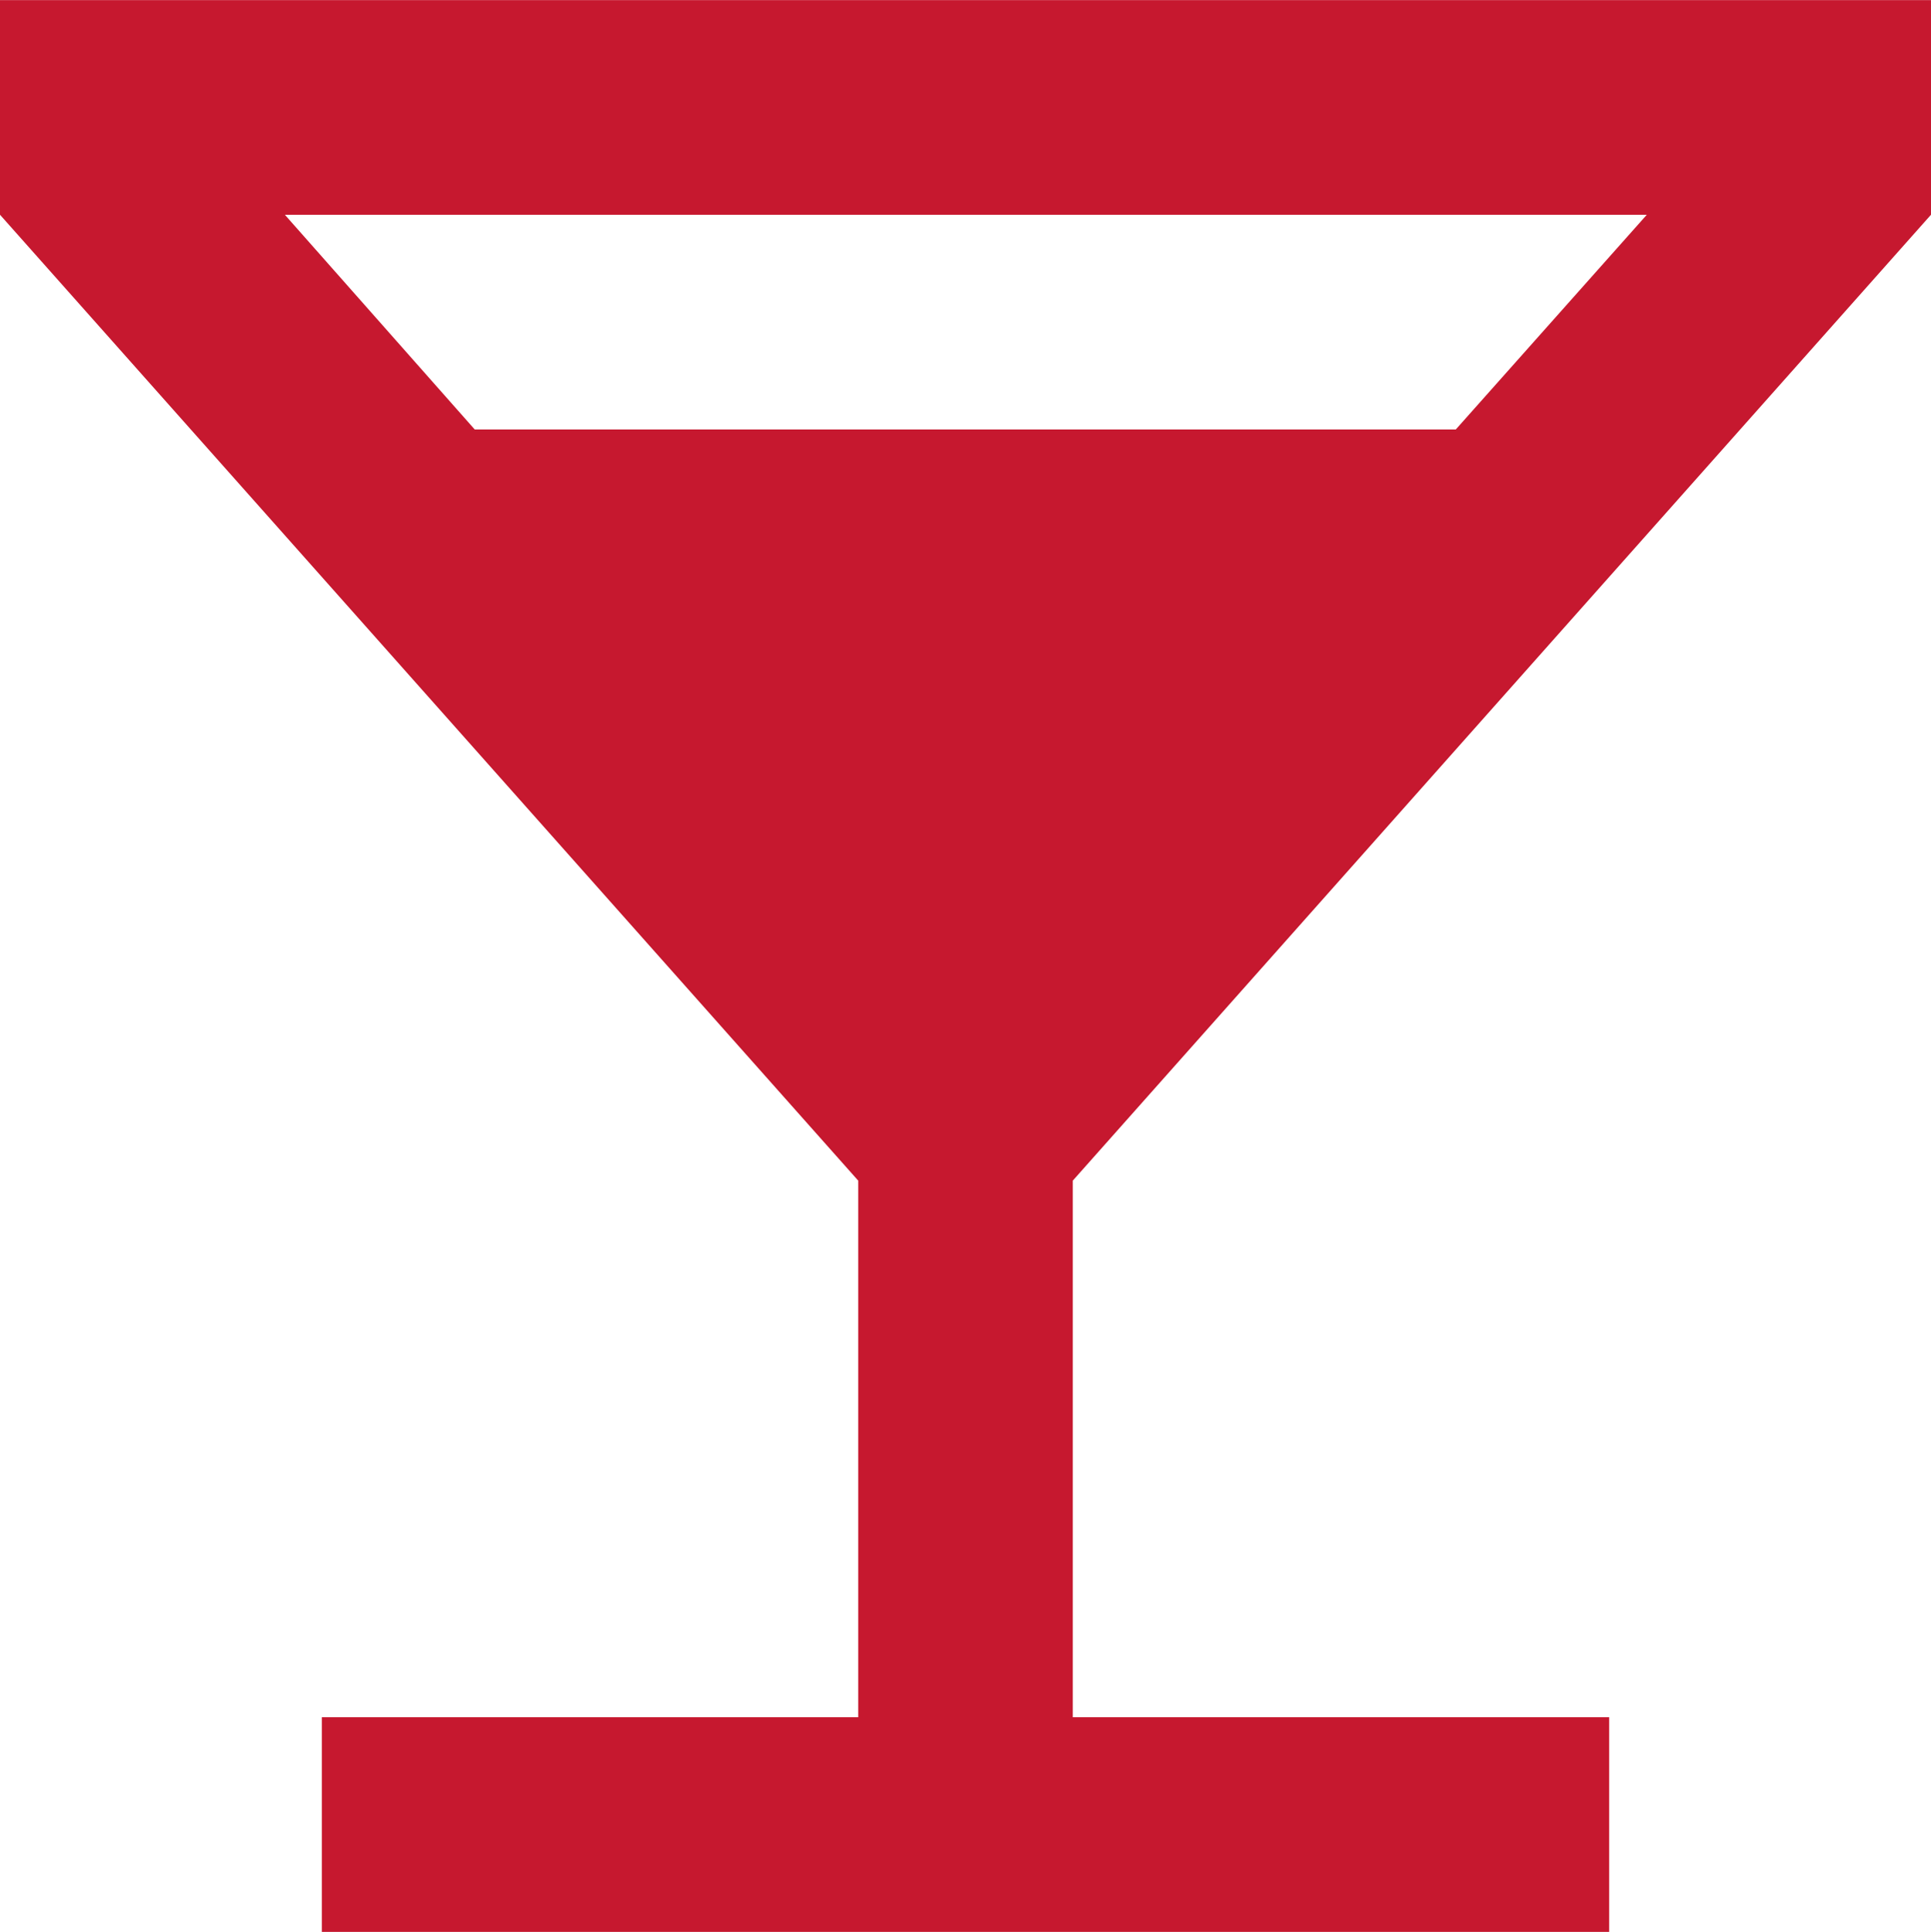 <svg xmlns="http://www.w3.org/2000/svg" width="19.993" height="20" viewBox="0 0 19.993 20"><defs><style>.a{fill:#c6182f;}</style></defs><g transform="translate(0 -0.387)"><g transform="translate(0 0.387)"><path class="a" d="M58.107,196.61v5.555h5.554v2.222H50.332v-2.222h5.554V196.61l-8.886-10v-2.222H66.993v2.222Zm3.966-7.777,1.977-2.222h-14.1l1.965,2.222Z" transform="translate(-47 -184.387)"/></g></g></svg>